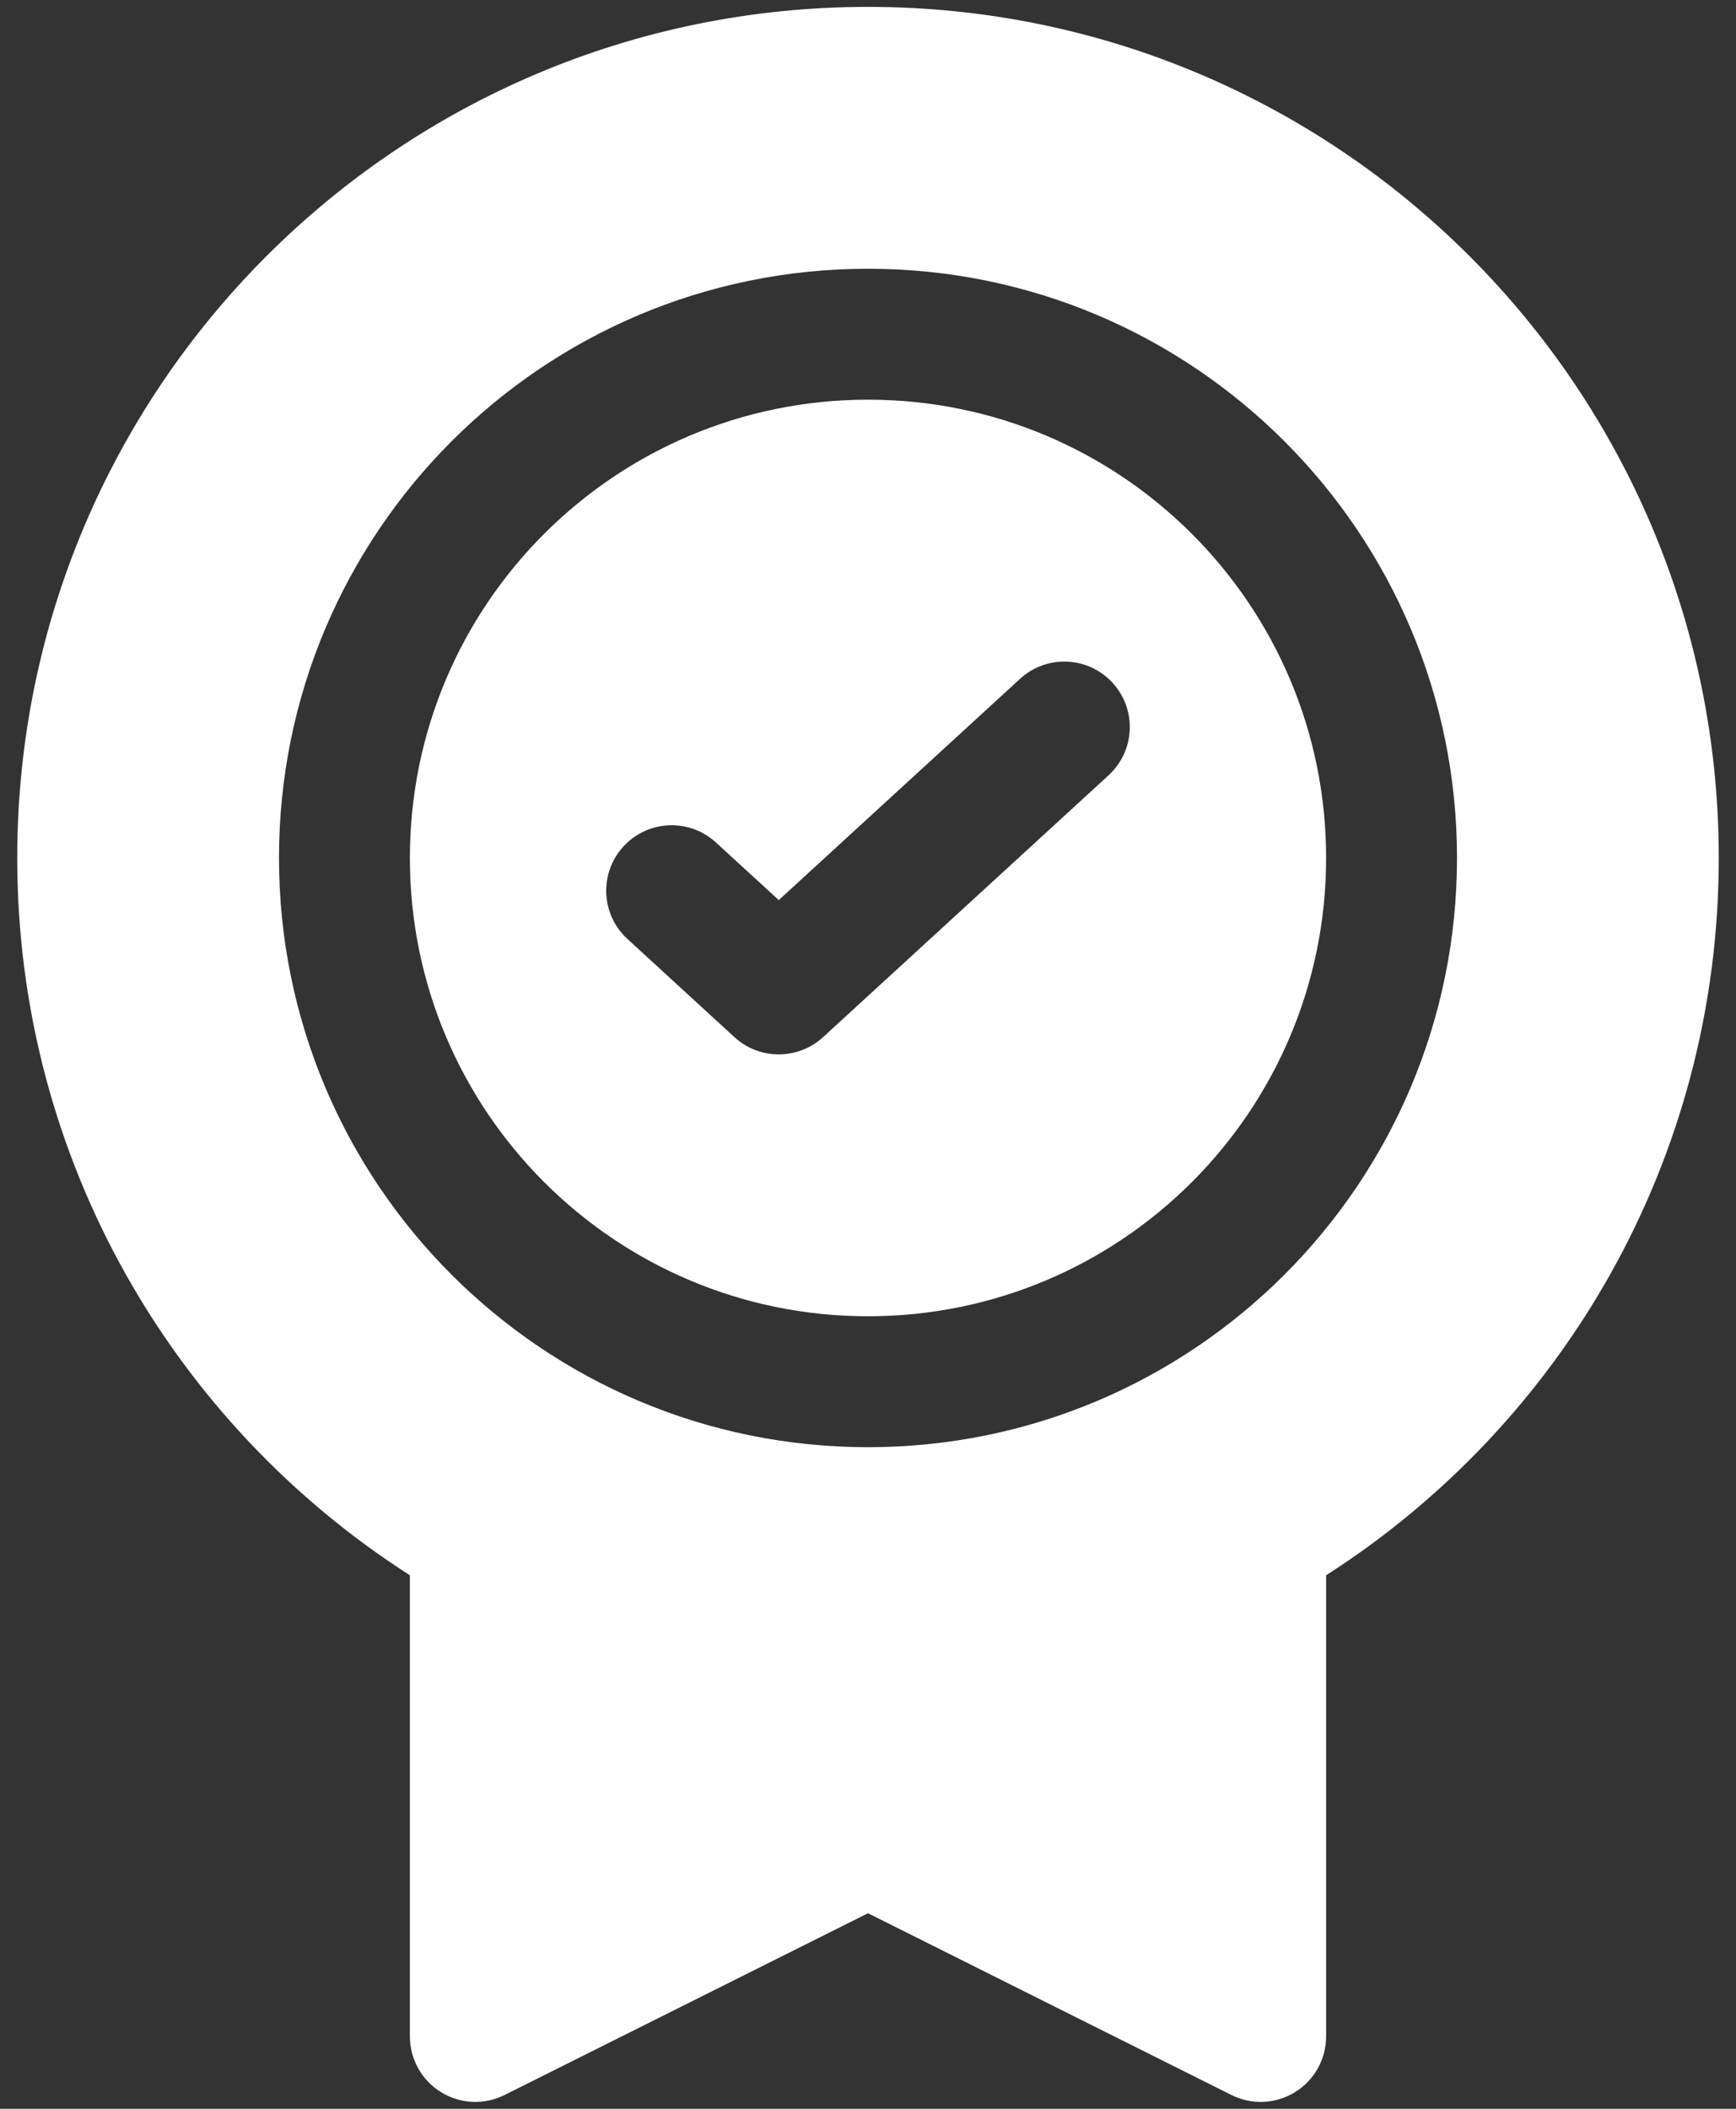 <?xml version="1.0" encoding="UTF-8"?>
<svg xmlns="http://www.w3.org/2000/svg" width="28" height="34" viewBox="0 0 28 34" fill="none">
  <rect x="0" y="0" width="28" height="34" fill="#333333" stroke="none"/>
  <path fill-rule="evenodd" clip-rule="evenodd" d="M21.389 13.833C21.389 17.914 18.081 21.222 14 21.222C9.919 21.222 6.611 17.914 6.611 13.833C6.611 9.752 9.919 6.444 14 6.444C18.081 6.444 21.389 9.752 21.389 13.833ZM17.88 12.5L13.274 16.723C12.87 17.092 12.251 17.092 11.847 16.723L10.12 15.139C9.69 14.745 9.661 14.078 10.055 13.648C10.449 13.218 11.117 13.189 11.547 13.583L12.561 14.512L16.453 10.944C16.883 10.55 17.551 10.579 17.945 11.009C18.339 11.439 18.31 12.106 17.88 12.5Z" fill="white"></path>
  <path fill-rule="evenodd" clip-rule="evenodd" d="M14 0.111C6.421 0.111 0.278 6.255 0.278 13.833C0.278 18.691 2.802 22.96 6.611 25.398V32.833C6.611 33.199 6.801 33.539 7.112 33.731C7.423 33.924 7.812 33.941 8.139 33.777L14 30.847L19.861 33.777C20.189 33.941 20.577 33.924 20.888 33.731C21.2 33.539 21.389 33.199 21.389 32.833V25.398C25.198 22.96 27.722 18.691 27.722 13.833C27.722 6.255 21.579 0.111 14 0.111ZM14 23.333C19.247 23.333 23.5 19.08 23.5 13.833C23.5 8.587 19.247 4.333 14 4.333C8.753 4.333 4.5 8.587 4.5 13.833C4.5 19.08 8.753 23.333 14 23.333Z" fill="white"></path>
</svg>
